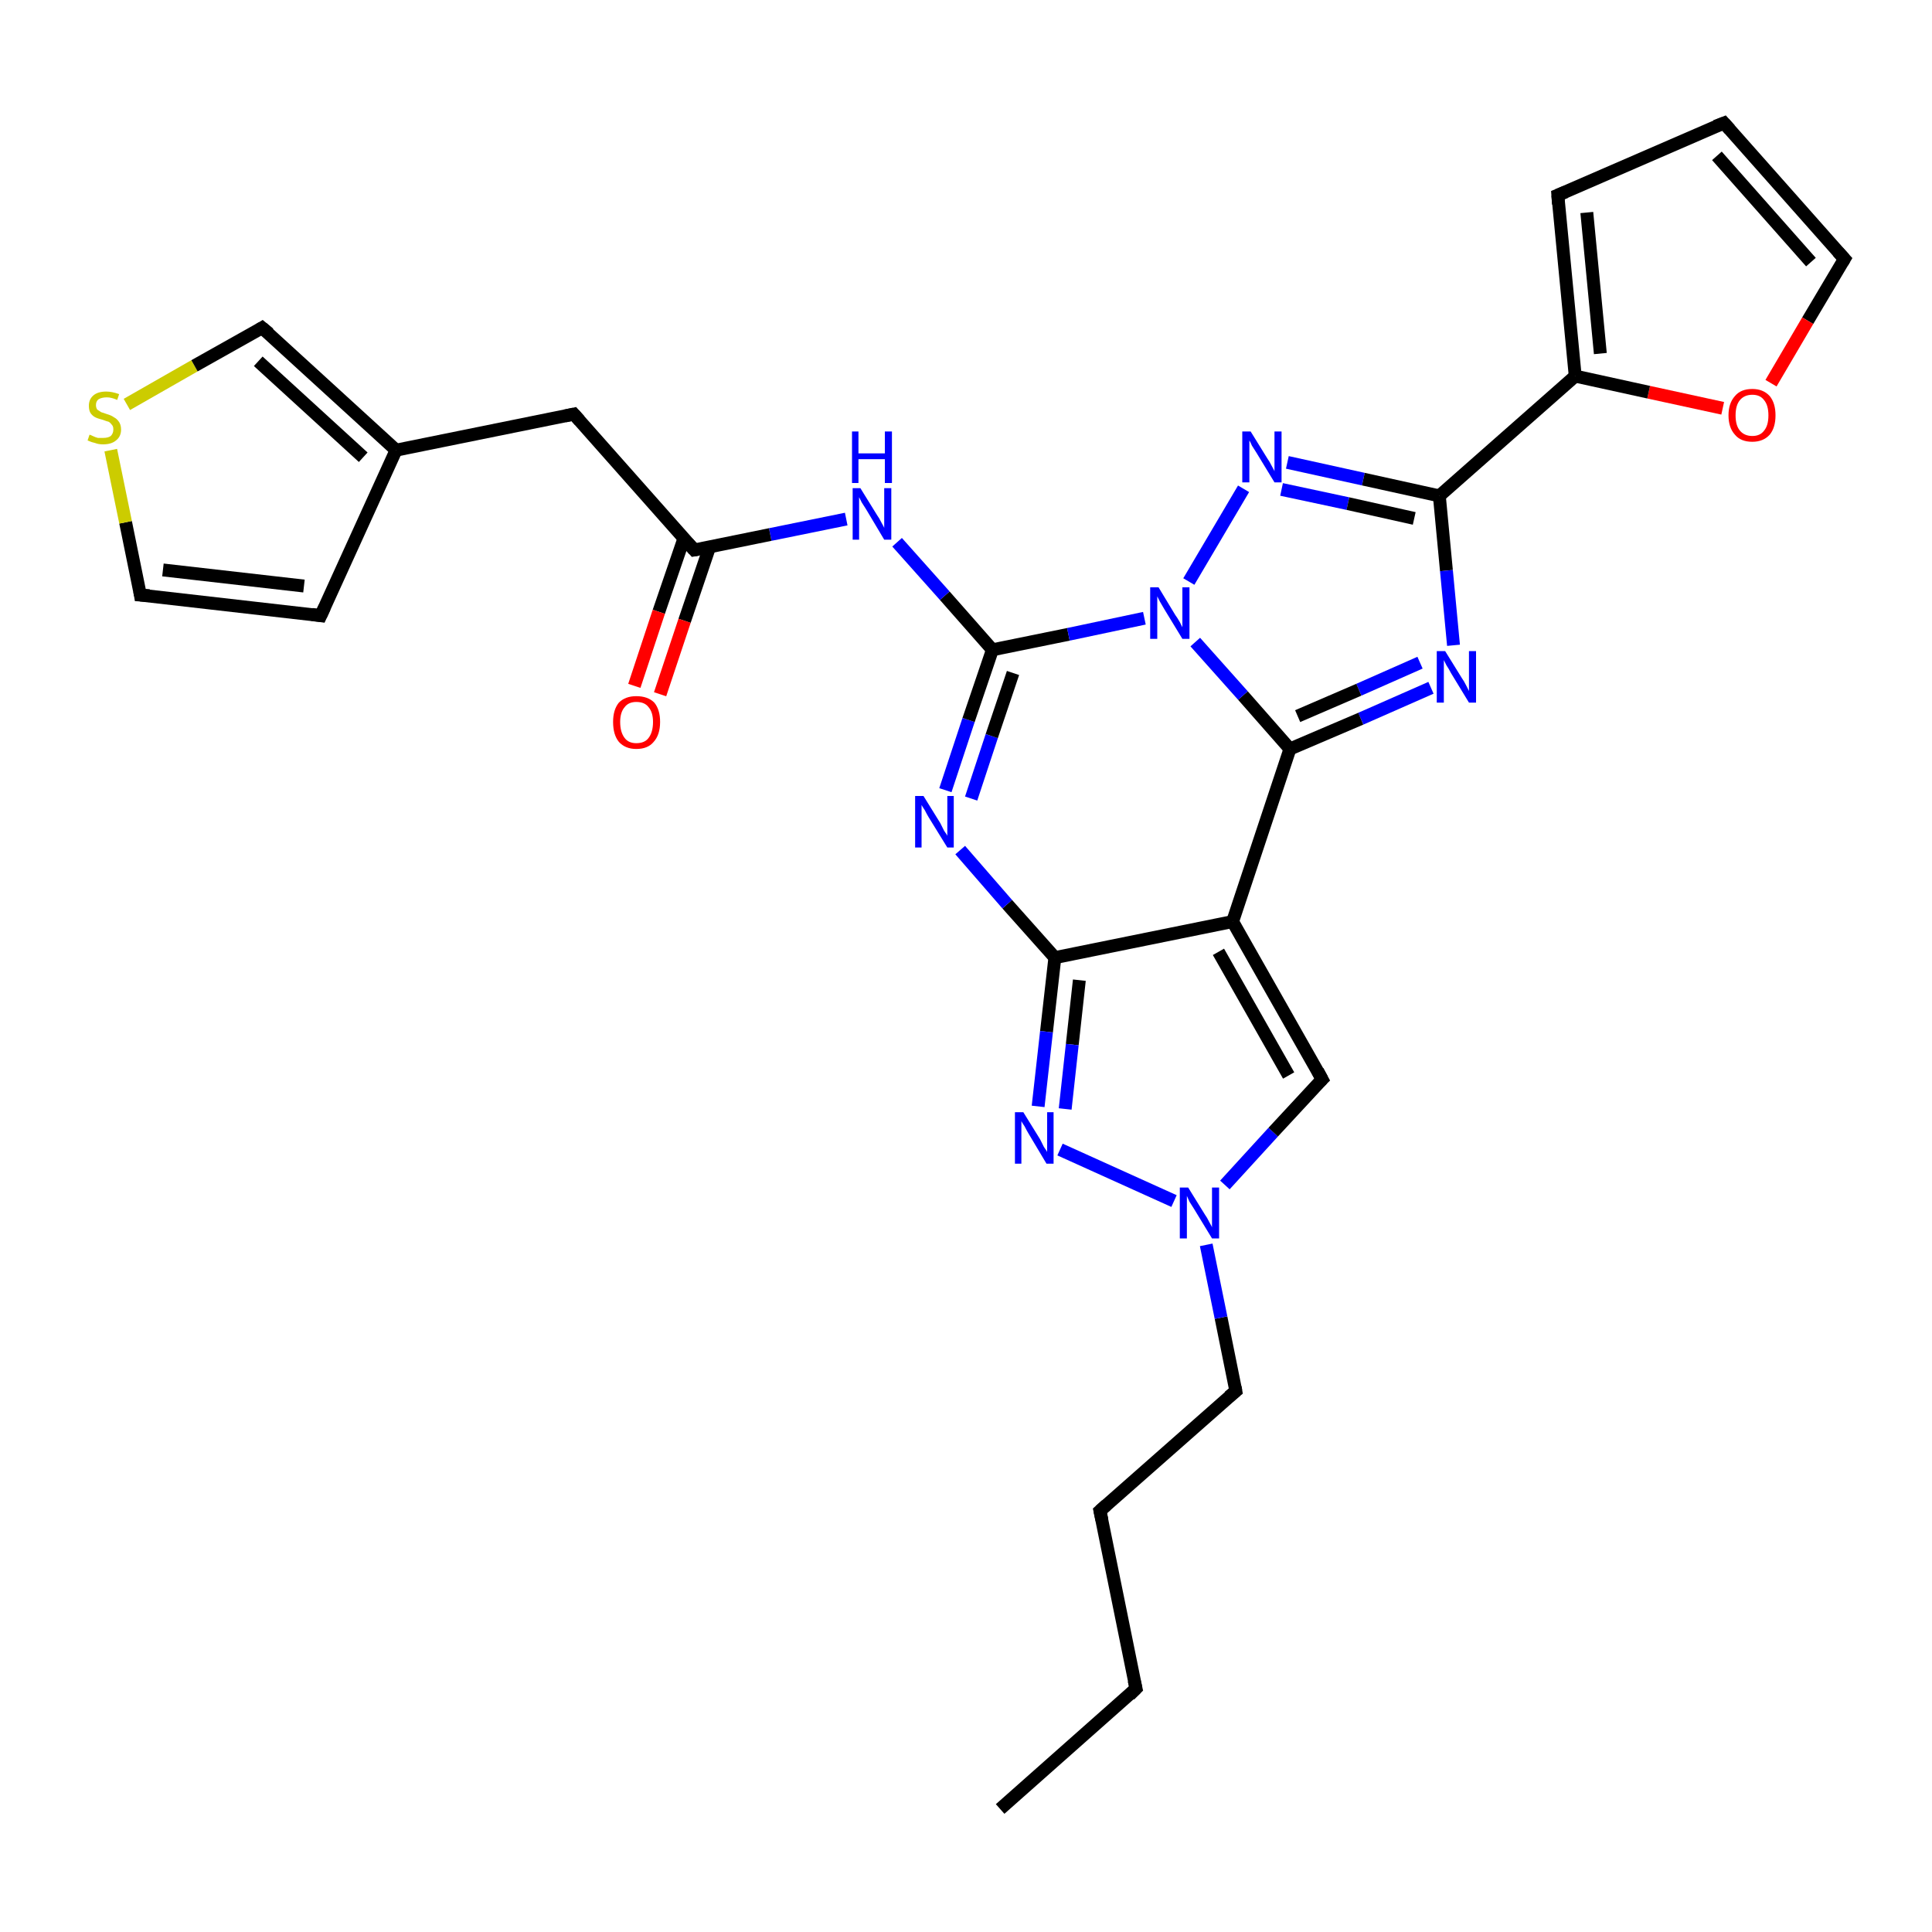 <?xml version='1.0' encoding='iso-8859-1'?>
<svg version='1.1' baseProfile='full'
              xmlns='http://www.w3.org/2000/svg'
                      xmlns:rdkit='http://www.rdkit.org/xml'
                      xmlns:xlink='http://www.w3.org/1999/xlink'
                  xml:space='preserve'
width='300px' height='300px' viewBox='0 0 300 300'>
<!-- END OF HEADER -->
<rect style='opacity:1.0;fill:#FFFFFF;stroke:none' width='300.0' height='300.0' x='0.0' y='0.0'> </rect>
<path class='bond-0 atom-0 atom-1' d='M 155.3,280.9 L 176.4,262.2' style='fill:none;fill-rule:evenodd;stroke:#000000;stroke-width:2.0px;stroke-linecap:butt;stroke-linejoin:miter;stroke-opacity:1' />
<path class='bond-1 atom-1 atom-2' d='M 176.4,262.2 L 170.8,234.6' style='fill:none;fill-rule:evenodd;stroke:#000000;stroke-width:2.0px;stroke-linecap:butt;stroke-linejoin:miter;stroke-opacity:1' />
<path class='bond-2 atom-2 atom-3' d='M 170.8,234.6 L 191.9,216.0' style='fill:none;fill-rule:evenodd;stroke:#000000;stroke-width:2.0px;stroke-linecap:butt;stroke-linejoin:miter;stroke-opacity:1' />
<path class='bond-3 atom-3 atom-4' d='M 191.9,216.0 L 189.6,204.6' style='fill:none;fill-rule:evenodd;stroke:#000000;stroke-width:2.0px;stroke-linecap:butt;stroke-linejoin:miter;stroke-opacity:1' />
<path class='bond-3 atom-3 atom-4' d='M 189.6,204.6 L 187.3,193.3' style='fill:none;fill-rule:evenodd;stroke:#0000FF;stroke-width:2.0px;stroke-linecap:butt;stroke-linejoin:miter;stroke-opacity:1' />
<path class='bond-4 atom-4 atom-5' d='M 190.2,184.0 L 197.7,175.8' style='fill:none;fill-rule:evenodd;stroke:#0000FF;stroke-width:2.0px;stroke-linecap:butt;stroke-linejoin:miter;stroke-opacity:1' />
<path class='bond-4 atom-4 atom-5' d='M 197.7,175.8 L 205.3,167.6' style='fill:none;fill-rule:evenodd;stroke:#000000;stroke-width:2.0px;stroke-linecap:butt;stroke-linejoin:miter;stroke-opacity:1' />
<path class='bond-5 atom-5 atom-6' d='M 205.3,167.6 L 191.4,143.1' style='fill:none;fill-rule:evenodd;stroke:#000000;stroke-width:2.0px;stroke-linecap:butt;stroke-linejoin:miter;stroke-opacity:1' />
<path class='bond-5 atom-5 atom-6' d='M 200.1,167.0 L 189.2,147.8' style='fill:none;fill-rule:evenodd;stroke:#000000;stroke-width:2.0px;stroke-linecap:butt;stroke-linejoin:miter;stroke-opacity:1' />
<path class='bond-6 atom-6 atom-7' d='M 191.4,143.1 L 163.8,148.7' style='fill:none;fill-rule:evenodd;stroke:#000000;stroke-width:2.0px;stroke-linecap:butt;stroke-linejoin:miter;stroke-opacity:1' />
<path class='bond-7 atom-7 atom-8' d='M 163.8,148.7 L 162.5,160.2' style='fill:none;fill-rule:evenodd;stroke:#000000;stroke-width:2.0px;stroke-linecap:butt;stroke-linejoin:miter;stroke-opacity:1' />
<path class='bond-7 atom-7 atom-8' d='M 162.5,160.2 L 161.2,171.8' style='fill:none;fill-rule:evenodd;stroke:#0000FF;stroke-width:2.0px;stroke-linecap:butt;stroke-linejoin:miter;stroke-opacity:1' />
<path class='bond-7 atom-7 atom-8' d='M 167.6,152.2 L 166.5,162.2' style='fill:none;fill-rule:evenodd;stroke:#000000;stroke-width:2.0px;stroke-linecap:butt;stroke-linejoin:miter;stroke-opacity:1' />
<path class='bond-7 atom-7 atom-8' d='M 166.5,162.2 L 165.4,172.2' style='fill:none;fill-rule:evenodd;stroke:#0000FF;stroke-width:2.0px;stroke-linecap:butt;stroke-linejoin:miter;stroke-opacity:1' />
<path class='bond-8 atom-7 atom-9' d='M 163.8,148.7 L 156.4,140.4' style='fill:none;fill-rule:evenodd;stroke:#000000;stroke-width:2.0px;stroke-linecap:butt;stroke-linejoin:miter;stroke-opacity:1' />
<path class='bond-8 atom-7 atom-9' d='M 156.4,140.4 L 149.1,132.0' style='fill:none;fill-rule:evenodd;stroke:#0000FF;stroke-width:2.0px;stroke-linecap:butt;stroke-linejoin:miter;stroke-opacity:1' />
<path class='bond-9 atom-9 atom-10' d='M 146.8,122.7 L 150.4,111.8' style='fill:none;fill-rule:evenodd;stroke:#0000FF;stroke-width:2.0px;stroke-linecap:butt;stroke-linejoin:miter;stroke-opacity:1' />
<path class='bond-9 atom-9 atom-10' d='M 150.4,111.8 L 154.1,100.9' style='fill:none;fill-rule:evenodd;stroke:#000000;stroke-width:2.0px;stroke-linecap:butt;stroke-linejoin:miter;stroke-opacity:1' />
<path class='bond-9 atom-9 atom-10' d='M 150.8,124.0 L 154.0,114.3' style='fill:none;fill-rule:evenodd;stroke:#0000FF;stroke-width:2.0px;stroke-linecap:butt;stroke-linejoin:miter;stroke-opacity:1' />
<path class='bond-9 atom-9 atom-10' d='M 154.0,114.3 L 157.3,104.5' style='fill:none;fill-rule:evenodd;stroke:#000000;stroke-width:2.0px;stroke-linecap:butt;stroke-linejoin:miter;stroke-opacity:1' />
<path class='bond-10 atom-10 atom-11' d='M 154.1,100.9 L 146.7,92.5' style='fill:none;fill-rule:evenodd;stroke:#000000;stroke-width:2.0px;stroke-linecap:butt;stroke-linejoin:miter;stroke-opacity:1' />
<path class='bond-10 atom-10 atom-11' d='M 146.7,92.5 L 139.3,84.2' style='fill:none;fill-rule:evenodd;stroke:#0000FF;stroke-width:2.0px;stroke-linecap:butt;stroke-linejoin:miter;stroke-opacity:1' />
<path class='bond-11 atom-11 atom-12' d='M 131.4,80.6 L 119.6,83.0' style='fill:none;fill-rule:evenodd;stroke:#0000FF;stroke-width:2.0px;stroke-linecap:butt;stroke-linejoin:miter;stroke-opacity:1' />
<path class='bond-11 atom-11 atom-12' d='M 119.6,83.0 L 107.8,85.4' style='fill:none;fill-rule:evenodd;stroke:#000000;stroke-width:2.0px;stroke-linecap:butt;stroke-linejoin:miter;stroke-opacity:1' />
<path class='bond-12 atom-12 atom-13' d='M 106.2,83.6 L 102.3,95.0' style='fill:none;fill-rule:evenodd;stroke:#000000;stroke-width:2.0px;stroke-linecap:butt;stroke-linejoin:miter;stroke-opacity:1' />
<path class='bond-12 atom-12 atom-13' d='M 102.3,95.0 L 98.5,106.5' style='fill:none;fill-rule:evenodd;stroke:#FF0000;stroke-width:2.0px;stroke-linecap:butt;stroke-linejoin:miter;stroke-opacity:1' />
<path class='bond-12 atom-12 atom-13' d='M 110.2,84.9 L 106.3,96.4' style='fill:none;fill-rule:evenodd;stroke:#000000;stroke-width:2.0px;stroke-linecap:butt;stroke-linejoin:miter;stroke-opacity:1' />
<path class='bond-12 atom-12 atom-13' d='M 106.3,96.4 L 102.5,107.8' style='fill:none;fill-rule:evenodd;stroke:#FF0000;stroke-width:2.0px;stroke-linecap:butt;stroke-linejoin:miter;stroke-opacity:1' />
<path class='bond-13 atom-12 atom-14' d='M 107.8,85.4 L 89.1,64.3' style='fill:none;fill-rule:evenodd;stroke:#000000;stroke-width:2.0px;stroke-linecap:butt;stroke-linejoin:miter;stroke-opacity:1' />
<path class='bond-14 atom-14 atom-15' d='M 89.1,64.3 L 61.5,69.9' style='fill:none;fill-rule:evenodd;stroke:#000000;stroke-width:2.0px;stroke-linecap:butt;stroke-linejoin:miter;stroke-opacity:1' />
<path class='bond-15 atom-15 atom-16' d='M 61.5,69.9 L 49.8,95.6' style='fill:none;fill-rule:evenodd;stroke:#000000;stroke-width:2.0px;stroke-linecap:butt;stroke-linejoin:miter;stroke-opacity:1' />
<path class='bond-16 atom-16 atom-17' d='M 49.8,95.6 L 21.8,92.4' style='fill:none;fill-rule:evenodd;stroke:#000000;stroke-width:2.0px;stroke-linecap:butt;stroke-linejoin:miter;stroke-opacity:1' />
<path class='bond-16 atom-16 atom-17' d='M 47.2,91.0 L 25.3,88.5' style='fill:none;fill-rule:evenodd;stroke:#000000;stroke-width:2.0px;stroke-linecap:butt;stroke-linejoin:miter;stroke-opacity:1' />
<path class='bond-17 atom-17 atom-18' d='M 21.8,92.4 L 19.5,81.1' style='fill:none;fill-rule:evenodd;stroke:#000000;stroke-width:2.0px;stroke-linecap:butt;stroke-linejoin:miter;stroke-opacity:1' />
<path class='bond-17 atom-17 atom-18' d='M 19.5,81.1 L 17.2,69.9' style='fill:none;fill-rule:evenodd;stroke:#CCCC00;stroke-width:2.0px;stroke-linecap:butt;stroke-linejoin:miter;stroke-opacity:1' />
<path class='bond-18 atom-18 atom-19' d='M 19.7,62.8 L 30.2,56.8' style='fill:none;fill-rule:evenodd;stroke:#CCCC00;stroke-width:2.0px;stroke-linecap:butt;stroke-linejoin:miter;stroke-opacity:1' />
<path class='bond-18 atom-18 atom-19' d='M 30.2,56.8 L 40.7,50.9' style='fill:none;fill-rule:evenodd;stroke:#000000;stroke-width:2.0px;stroke-linecap:butt;stroke-linejoin:miter;stroke-opacity:1' />
<path class='bond-19 atom-10 atom-20' d='M 154.1,100.9 L 165.9,98.5' style='fill:none;fill-rule:evenodd;stroke:#000000;stroke-width:2.0px;stroke-linecap:butt;stroke-linejoin:miter;stroke-opacity:1' />
<path class='bond-19 atom-10 atom-20' d='M 165.9,98.5 L 177.7,96.0' style='fill:none;fill-rule:evenodd;stroke:#0000FF;stroke-width:2.0px;stroke-linecap:butt;stroke-linejoin:miter;stroke-opacity:1' />
<path class='bond-20 atom-20 atom-21' d='M 184.6,90.3 L 193.1,75.9' style='fill:none;fill-rule:evenodd;stroke:#0000FF;stroke-width:2.0px;stroke-linecap:butt;stroke-linejoin:miter;stroke-opacity:1' />
<path class='bond-21 atom-21 atom-22' d='M 199.9,71.8 L 211.7,74.4' style='fill:none;fill-rule:evenodd;stroke:#0000FF;stroke-width:2.0px;stroke-linecap:butt;stroke-linejoin:miter;stroke-opacity:1' />
<path class='bond-21 atom-21 atom-22' d='M 211.7,74.4 L 223.5,77.0' style='fill:none;fill-rule:evenodd;stroke:#000000;stroke-width:2.0px;stroke-linecap:butt;stroke-linejoin:miter;stroke-opacity:1' />
<path class='bond-21 atom-21 atom-22' d='M 199.0,76.0 L 209.3,78.2' style='fill:none;fill-rule:evenodd;stroke:#0000FF;stroke-width:2.0px;stroke-linecap:butt;stroke-linejoin:miter;stroke-opacity:1' />
<path class='bond-21 atom-21 atom-22' d='M 209.3,78.2 L 219.6,80.5' style='fill:none;fill-rule:evenodd;stroke:#000000;stroke-width:2.0px;stroke-linecap:butt;stroke-linejoin:miter;stroke-opacity:1' />
<path class='bond-22 atom-22 atom-23' d='M 223.5,77.0 L 224.6,88.6' style='fill:none;fill-rule:evenodd;stroke:#000000;stroke-width:2.0px;stroke-linecap:butt;stroke-linejoin:miter;stroke-opacity:1' />
<path class='bond-22 atom-22 atom-23' d='M 224.6,88.6 L 225.7,100.2' style='fill:none;fill-rule:evenodd;stroke:#0000FF;stroke-width:2.0px;stroke-linecap:butt;stroke-linejoin:miter;stroke-opacity:1' />
<path class='bond-23 atom-23 atom-24' d='M 222.2,106.8 L 211.3,111.6' style='fill:none;fill-rule:evenodd;stroke:#0000FF;stroke-width:2.0px;stroke-linecap:butt;stroke-linejoin:miter;stroke-opacity:1' />
<path class='bond-23 atom-23 atom-24' d='M 211.3,111.6 L 200.3,116.3' style='fill:none;fill-rule:evenodd;stroke:#000000;stroke-width:2.0px;stroke-linecap:butt;stroke-linejoin:miter;stroke-opacity:1' />
<path class='bond-23 atom-23 atom-24' d='M 220.5,102.9 L 211.0,107.1' style='fill:none;fill-rule:evenodd;stroke:#0000FF;stroke-width:2.0px;stroke-linecap:butt;stroke-linejoin:miter;stroke-opacity:1' />
<path class='bond-23 atom-23 atom-24' d='M 211.0,107.1 L 201.5,111.2' style='fill:none;fill-rule:evenodd;stroke:#000000;stroke-width:2.0px;stroke-linecap:butt;stroke-linejoin:miter;stroke-opacity:1' />
<path class='bond-24 atom-22 atom-25' d='M 223.5,77.0 L 244.6,58.4' style='fill:none;fill-rule:evenodd;stroke:#000000;stroke-width:2.0px;stroke-linecap:butt;stroke-linejoin:miter;stroke-opacity:1' />
<path class='bond-25 atom-25 atom-26' d='M 244.6,58.4 L 241.9,30.3' style='fill:none;fill-rule:evenodd;stroke:#000000;stroke-width:2.0px;stroke-linecap:butt;stroke-linejoin:miter;stroke-opacity:1' />
<path class='bond-25 atom-25 atom-26' d='M 248.5,54.9 L 246.4,33.0' style='fill:none;fill-rule:evenodd;stroke:#000000;stroke-width:2.0px;stroke-linecap:butt;stroke-linejoin:miter;stroke-opacity:1' />
<path class='bond-26 atom-26 atom-27' d='M 241.9,30.3 L 267.7,19.1' style='fill:none;fill-rule:evenodd;stroke:#000000;stroke-width:2.0px;stroke-linecap:butt;stroke-linejoin:miter;stroke-opacity:1' />
<path class='bond-27 atom-27 atom-28' d='M 267.7,19.1 L 286.4,40.2' style='fill:none;fill-rule:evenodd;stroke:#000000;stroke-width:2.0px;stroke-linecap:butt;stroke-linejoin:miter;stroke-opacity:1' />
<path class='bond-27 atom-27 atom-28' d='M 266.6,24.2 L 281.2,40.7' style='fill:none;fill-rule:evenodd;stroke:#000000;stroke-width:2.0px;stroke-linecap:butt;stroke-linejoin:miter;stroke-opacity:1' />
<path class='bond-28 atom-28 atom-29' d='M 286.4,40.2 L 280.7,49.8' style='fill:none;fill-rule:evenodd;stroke:#000000;stroke-width:2.0px;stroke-linecap:butt;stroke-linejoin:miter;stroke-opacity:1' />
<path class='bond-28 atom-28 atom-29' d='M 280.7,49.8 L 275.0,59.5' style='fill:none;fill-rule:evenodd;stroke:#FF0000;stroke-width:2.0px;stroke-linecap:butt;stroke-linejoin:miter;stroke-opacity:1' />
<path class='bond-29 atom-8 atom-4' d='M 164.6,178.5 L 182.3,186.5' style='fill:none;fill-rule:evenodd;stroke:#0000FF;stroke-width:2.0px;stroke-linecap:butt;stroke-linejoin:miter;stroke-opacity:1' />
<path class='bond-30 atom-19 atom-15' d='M 40.7,50.9 L 61.5,69.9' style='fill:none;fill-rule:evenodd;stroke:#000000;stroke-width:2.0px;stroke-linecap:butt;stroke-linejoin:miter;stroke-opacity:1' />
<path class='bond-30 atom-19 atom-15' d='M 40.1,56.1 L 56.4,71.0' style='fill:none;fill-rule:evenodd;stroke:#000000;stroke-width:2.0px;stroke-linecap:butt;stroke-linejoin:miter;stroke-opacity:1' />
<path class='bond-31 atom-24 atom-20' d='M 200.3,116.3 L 193.0,108.0' style='fill:none;fill-rule:evenodd;stroke:#000000;stroke-width:2.0px;stroke-linecap:butt;stroke-linejoin:miter;stroke-opacity:1' />
<path class='bond-31 atom-24 atom-20' d='M 193.0,108.0 L 185.6,99.7' style='fill:none;fill-rule:evenodd;stroke:#0000FF;stroke-width:2.0px;stroke-linecap:butt;stroke-linejoin:miter;stroke-opacity:1' />
<path class='bond-32 atom-29 atom-25' d='M 267.5,63.4 L 256.0,60.9' style='fill:none;fill-rule:evenodd;stroke:#FF0000;stroke-width:2.0px;stroke-linecap:butt;stroke-linejoin:miter;stroke-opacity:1' />
<path class='bond-32 atom-29 atom-25' d='M 256.0,60.9 L 244.6,58.4' style='fill:none;fill-rule:evenodd;stroke:#000000;stroke-width:2.0px;stroke-linecap:butt;stroke-linejoin:miter;stroke-opacity:1' />
<path class='bond-33 atom-24 atom-6' d='M 200.3,116.3 L 191.4,143.1' style='fill:none;fill-rule:evenodd;stroke:#000000;stroke-width:2.0px;stroke-linecap:butt;stroke-linejoin:miter;stroke-opacity:1' />
<path d='M 175.4,263.2 L 176.4,262.2 L 176.1,260.9' style='fill:none;stroke:#000000;stroke-width:2.0px;stroke-linecap:butt;stroke-linejoin:miter;stroke-opacity:1;' />
<path d='M 171.1,236.0 L 170.8,234.6 L 171.8,233.7' style='fill:none;stroke:#000000;stroke-width:2.0px;stroke-linecap:butt;stroke-linejoin:miter;stroke-opacity:1;' />
<path d='M 190.8,216.9 L 191.9,216.0 L 191.8,215.4' style='fill:none;stroke:#000000;stroke-width:2.0px;stroke-linecap:butt;stroke-linejoin:miter;stroke-opacity:1;' />
<path d='M 204.9,168.0 L 205.3,167.6 L 204.6,166.3' style='fill:none;stroke:#000000;stroke-width:2.0px;stroke-linecap:butt;stroke-linejoin:miter;stroke-opacity:1;' />
<path d='M 108.4,85.3 L 107.8,85.4 L 106.8,84.3' style='fill:none;stroke:#000000;stroke-width:2.0px;stroke-linecap:butt;stroke-linejoin:miter;stroke-opacity:1;' />
<path d='M 90.0,65.3 L 89.1,64.3 L 87.7,64.6' style='fill:none;stroke:#000000;stroke-width:2.0px;stroke-linecap:butt;stroke-linejoin:miter;stroke-opacity:1;' />
<path d='M 50.4,94.3 L 49.8,95.6 L 48.4,95.4' style='fill:none;stroke:#000000;stroke-width:2.0px;stroke-linecap:butt;stroke-linejoin:miter;stroke-opacity:1;' />
<path d='M 23.2,92.5 L 21.8,92.4 L 21.7,91.8' style='fill:none;stroke:#000000;stroke-width:2.0px;stroke-linecap:butt;stroke-linejoin:miter;stroke-opacity:1;' />
<path d='M 40.2,51.2 L 40.7,50.9 L 41.8,51.8' style='fill:none;stroke:#000000;stroke-width:2.0px;stroke-linecap:butt;stroke-linejoin:miter;stroke-opacity:1;' />
<path d='M 242.0,31.7 L 241.9,30.3 L 243.1,29.8' style='fill:none;stroke:#000000;stroke-width:2.0px;stroke-linecap:butt;stroke-linejoin:miter;stroke-opacity:1;' />
<path d='M 266.4,19.6 L 267.7,19.1 L 268.6,20.1' style='fill:none;stroke:#000000;stroke-width:2.0px;stroke-linecap:butt;stroke-linejoin:miter;stroke-opacity:1;' />
<path d='M 285.4,39.1 L 286.4,40.2 L 286.1,40.7' style='fill:none;stroke:#000000;stroke-width:2.0px;stroke-linecap:butt;stroke-linejoin:miter;stroke-opacity:1;' />
<path class='atom-4' d='M 184.5 184.4
L 187.1 188.6
Q 187.4 189.0, 187.8 189.8
Q 188.2 190.5, 188.2 190.6
L 188.2 184.4
L 189.3 184.4
L 189.3 192.3
L 188.2 192.3
L 185.4 187.7
Q 185.1 187.2, 184.7 186.6
Q 184.4 185.9, 184.3 185.7
L 184.3 192.3
L 183.2 192.3
L 183.2 184.4
L 184.5 184.4
' fill='#0000FF'/>
<path class='atom-8' d='M 158.9 172.7
L 161.5 176.9
Q 161.7 177.3, 162.1 178.1
Q 162.6 178.8, 162.6 178.9
L 162.6 172.7
L 163.6 172.7
L 163.6 180.7
L 162.5 180.7
L 159.7 176.0
Q 159.4 175.5, 159.1 174.9
Q 158.7 174.3, 158.6 174.1
L 158.6 180.7
L 157.6 180.7
L 157.6 172.7
L 158.9 172.7
' fill='#0000FF'/>
<path class='atom-9' d='M 143.4 123.6
L 146.0 127.8
Q 146.2 128.2, 146.6 129.0
Q 147.1 129.7, 147.1 129.8
L 147.1 123.6
L 148.1 123.6
L 148.1 131.6
L 147.1 131.6
L 144.2 126.9
Q 143.9 126.4, 143.6 125.8
Q 143.2 125.2, 143.1 125.0
L 143.1 131.6
L 142.1 131.6
L 142.1 123.6
L 143.4 123.6
' fill='#0000FF'/>
<path class='atom-11' d='M 133.6 75.8
L 136.2 80.0
Q 136.5 80.4, 136.9 81.2
Q 137.3 81.9, 137.3 82.0
L 137.3 75.8
L 138.4 75.8
L 138.4 83.8
L 137.3 83.8
L 134.5 79.1
Q 134.2 78.6, 133.8 78.0
Q 133.5 77.4, 133.4 77.2
L 133.4 83.8
L 132.4 83.8
L 132.4 75.8
L 133.6 75.8
' fill='#0000FF'/>
<path class='atom-11' d='M 132.3 67.0
L 133.3 67.0
L 133.3 70.4
L 137.4 70.4
L 137.4 67.0
L 138.5 67.0
L 138.5 75.0
L 137.4 75.0
L 137.4 71.3
L 133.3 71.3
L 133.3 75.0
L 132.3 75.0
L 132.3 67.0
' fill='#0000FF'/>
<path class='atom-13' d='M 95.2 112.1
Q 95.2 110.2, 96.1 109.1
Q 97.1 108.1, 98.8 108.1
Q 100.6 108.1, 101.6 109.1
Q 102.5 110.2, 102.5 112.1
Q 102.5 114.1, 101.5 115.2
Q 100.6 116.3, 98.8 116.3
Q 97.1 116.3, 96.1 115.2
Q 95.2 114.1, 95.2 112.1
M 98.8 115.4
Q 100.1 115.4, 100.7 114.6
Q 101.4 113.7, 101.4 112.1
Q 101.4 110.6, 100.7 109.8
Q 100.1 109.0, 98.8 109.0
Q 97.6 109.0, 97.0 109.8
Q 96.3 110.6, 96.3 112.1
Q 96.3 113.7, 97.0 114.6
Q 97.6 115.4, 98.8 115.4
' fill='#FF0000'/>
<path class='atom-18' d='M 13.9 67.5
Q 14.0 67.5, 14.4 67.7
Q 14.8 67.9, 15.2 68.0
Q 15.6 68.0, 16.0 68.0
Q 16.8 68.0, 17.2 67.7
Q 17.6 67.3, 17.6 66.7
Q 17.6 66.2, 17.4 66.0
Q 17.2 65.7, 16.9 65.5
Q 16.5 65.4, 16.0 65.2
Q 15.2 65.0, 14.8 64.8
Q 14.4 64.6, 14.1 64.2
Q 13.8 63.8, 13.8 63.0
Q 13.8 62.0, 14.5 61.4
Q 15.2 60.8, 16.5 60.8
Q 17.4 60.8, 18.5 61.2
L 18.2 62.1
Q 17.3 61.7, 16.6 61.7
Q 15.8 61.7, 15.3 62.0
Q 14.9 62.3, 14.9 62.9
Q 14.9 63.3, 15.1 63.6
Q 15.4 63.8, 15.7 64.0
Q 16.0 64.1, 16.6 64.3
Q 17.3 64.5, 17.7 64.8
Q 18.1 65.0, 18.4 65.4
Q 18.8 65.9, 18.8 66.7
Q 18.8 67.8, 18.0 68.4
Q 17.3 69.0, 16.0 69.0
Q 15.3 69.0, 14.8 68.8
Q 14.3 68.7, 13.6 68.4
L 13.9 67.5
' fill='#CCCC00'/>
<path class='atom-20' d='M 179.9 91.2
L 182.5 95.5
Q 182.8 95.9, 183.2 96.6
Q 183.6 97.4, 183.6 97.4
L 183.6 91.2
L 184.7 91.2
L 184.7 99.2
L 183.6 99.2
L 180.8 94.6
Q 180.5 94.1, 180.1 93.4
Q 179.8 92.8, 179.7 92.6
L 179.7 99.2
L 178.6 99.2
L 178.6 91.2
L 179.9 91.2
' fill='#0000FF'/>
<path class='atom-21' d='M 194.2 67.0
L 196.8 71.2
Q 197.1 71.6, 197.5 72.4
Q 197.9 73.1, 197.9 73.2
L 197.9 67.0
L 199.0 67.0
L 199.0 74.9
L 197.9 74.9
L 195.1 70.3
Q 194.8 69.8, 194.4 69.2
Q 194.1 68.5, 194.0 68.4
L 194.0 74.9
L 192.9 74.9
L 192.9 67.0
L 194.2 67.0
' fill='#0000FF'/>
<path class='atom-23' d='M 224.4 101.1
L 227.0 105.3
Q 227.3 105.7, 227.7 106.5
Q 228.1 107.3, 228.1 107.3
L 228.1 101.1
L 229.2 101.1
L 229.2 109.1
L 228.1 109.1
L 225.3 104.5
Q 225.0 103.9, 224.6 103.3
Q 224.3 102.7, 224.2 102.5
L 224.2 109.1
L 223.1 109.1
L 223.1 101.1
L 224.4 101.1
' fill='#0000FF'/>
<path class='atom-29' d='M 268.4 64.5
Q 268.4 62.6, 269.4 61.5
Q 270.3 60.4, 272.1 60.4
Q 273.8 60.4, 274.8 61.5
Q 275.7 62.6, 275.7 64.5
Q 275.7 66.4, 274.8 67.5
Q 273.8 68.6, 272.1 68.6
Q 270.3 68.6, 269.4 67.5
Q 268.4 66.4, 268.4 64.5
M 272.1 67.7
Q 273.3 67.7, 273.9 66.9
Q 274.6 66.1, 274.6 64.5
Q 274.6 62.9, 273.9 62.1
Q 273.3 61.3, 272.1 61.3
Q 270.9 61.3, 270.2 62.1
Q 269.5 62.9, 269.5 64.5
Q 269.5 66.1, 270.2 66.9
Q 270.9 67.7, 272.1 67.7
' fill='#FF0000'/>
</svg>
